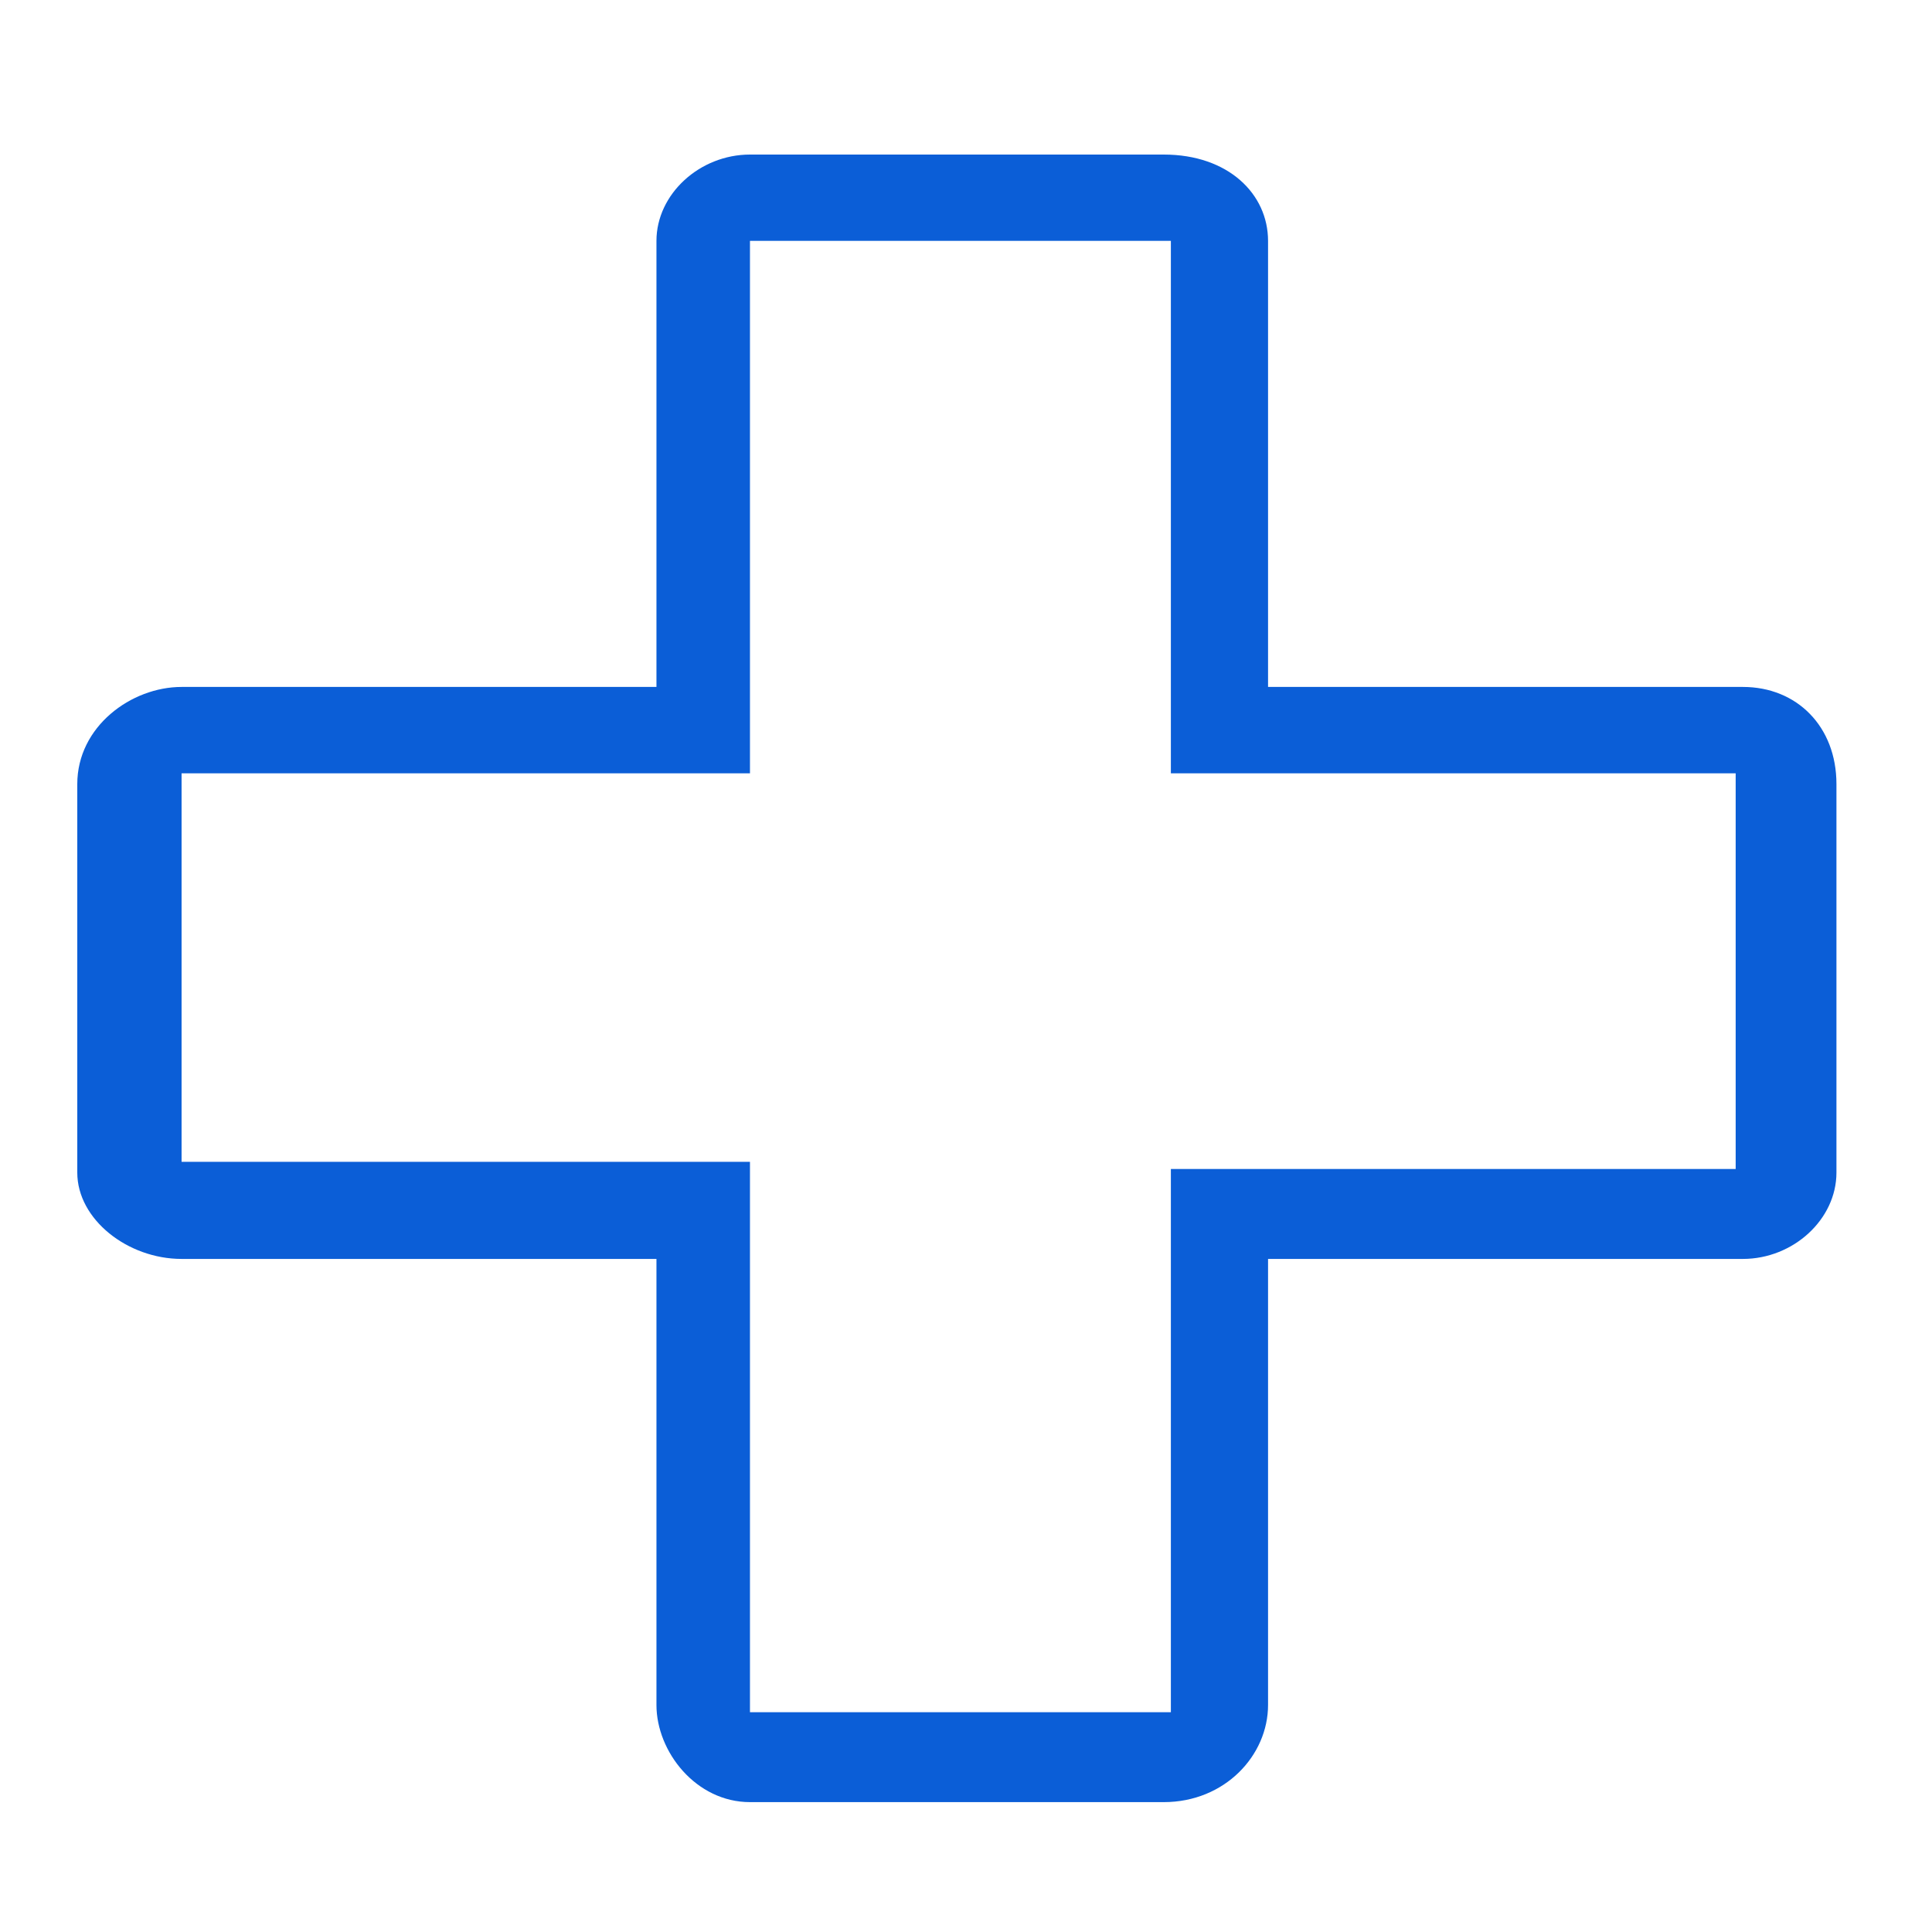 <?xml version="1.0" encoding="UTF-8"?> <svg xmlns="http://www.w3.org/2000/svg" fill="none" height="50" viewBox="0 0 50 50" width="50"><path d="m30.302 6.234v13.779h14.617v10.241h-14.617v14.058h-10.893v-14.244h-14.71v-10.055h14.71v-13.779zm-13.406 11.544h-12.196c-1.303 0-2.7 1.024-2.7 2.514v10.055c0 1.21 1.303 2.234 2.7 2.234h12.289v11.544c0 1.21 1.024 2.514 2.421 2.514h10.707c1.583 0 2.7-1.21 2.7-2.514v-11.544h12.289c1.303 0 2.421-1.024 2.421-2.234v-10.055c0-1.49-1.024-2.514-2.421-2.514h-12.289v-11.544c0-1.21-1.024-2.234-2.7-2.234h-10.707c-1.303 0-2.421 1.024-2.421 2.234v11.544z" fill="#0b5ed7"></path></svg> 